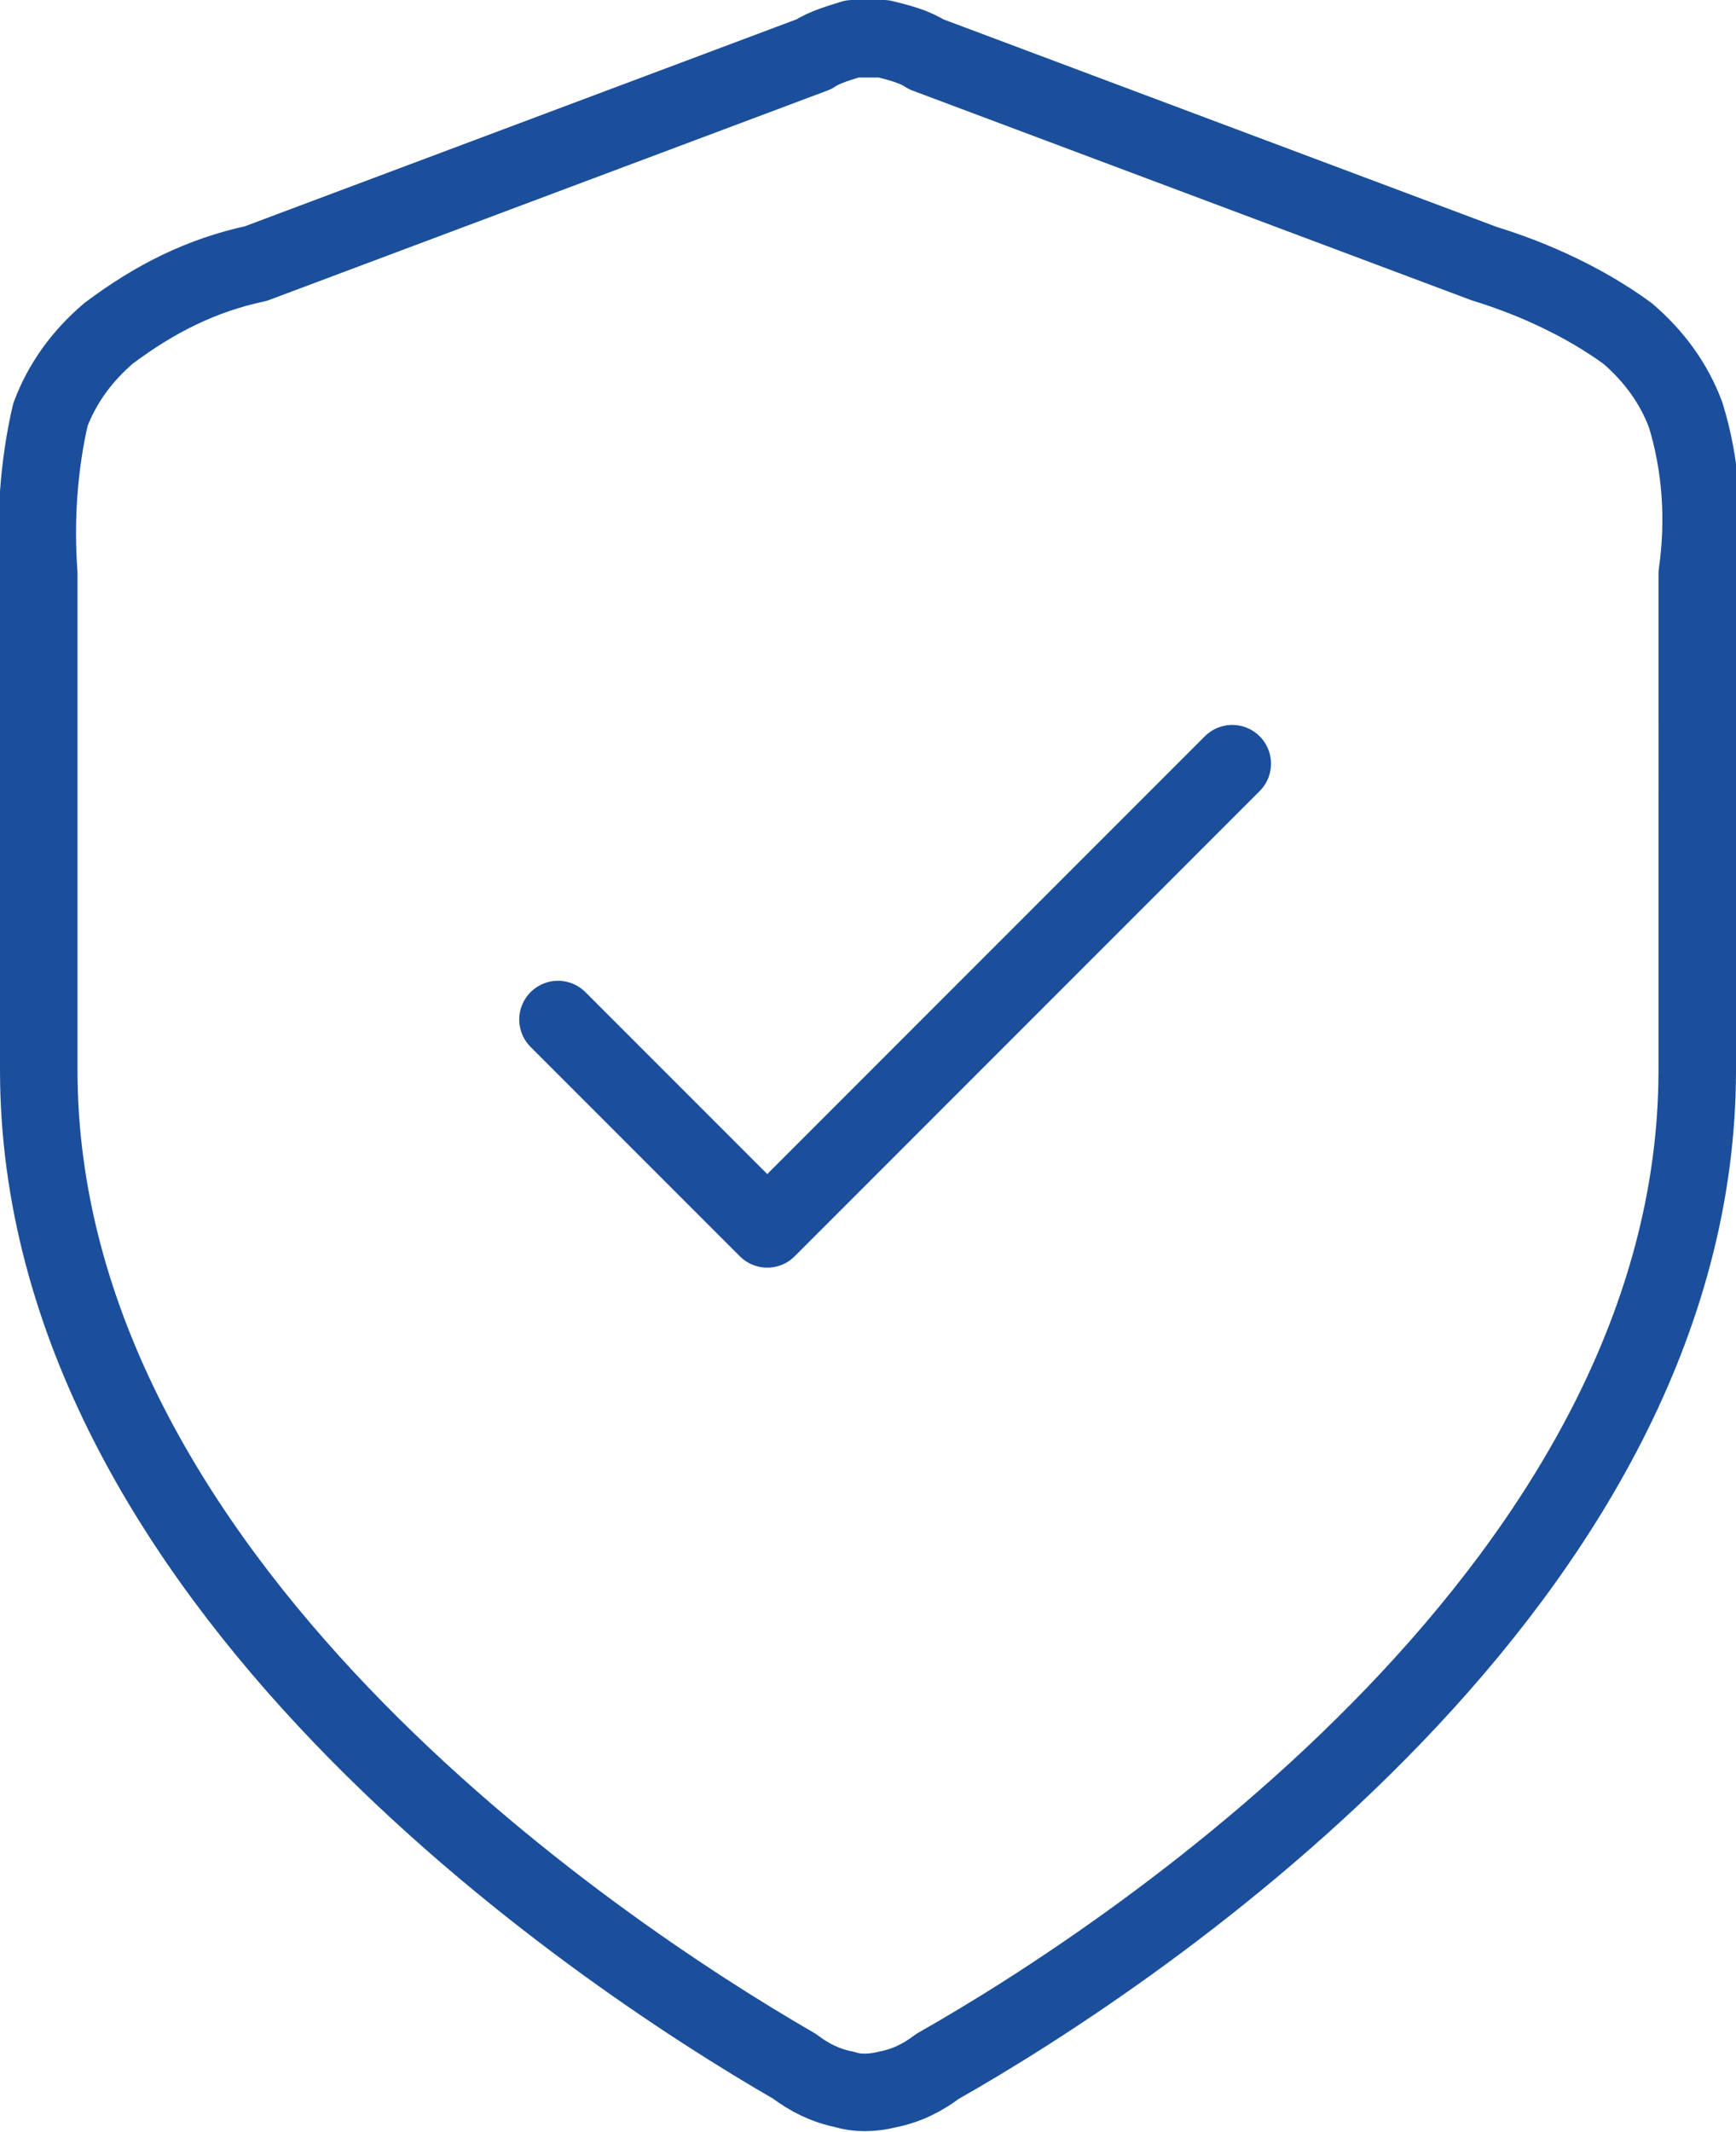 <?xml version="1.0" encoding="utf-8"?>
<!-- Generator: Adobe Illustrator 26.5.0, SVG Export Plug-In . SVG Version: 6.00 Build 0)  -->
<svg version="1.1" id="Layer_1" xmlns="http://www.w3.org/2000/svg" xmlns:xlink="http://www.w3.org/1999/xlink" x="0px" y="0px"
	 viewBox="0 0 44.8 55" style="enable-background:new 0 0 44.8 55;" xml:space="preserve">
<style type="text/css">
	.st0{fill:none;stroke:#1B4F9C;stroke-width:2;stroke-linecap:round;stroke-linejoin:round;}
</style>
<path id="svgexport-12_1_" class="st0" d="M14.4,26.3l5.4,5.4l12-12 M43.8,27.6c0,13.1-14.3,22.7-19.6,25.7
	c-0.4,0.3-0.8,0.5-1.3,0.6c-0.4,0.1-0.8,0.1-1.1,0c-0.5-0.1-0.9-0.3-1.3-0.6C15.3,50.3,1,40.7,1,27.6V14.8c-0.1-1.4,0-2.8,0.3-4.1
	c0.3-0.8,0.8-1.5,1.5-2.1C4,7.7,5.2,7.1,6.6,6.8l14.4-5.4C21.3,1.2,21.7,1.1,22,1c0.3,0,0.5,0,0.8,0c0.4,0.1,0.8,0.2,1.1,0.4
	l14.4,5.4c1.3,0.4,2.6,1,3.7,1.8c0.7,0.6,1.2,1.3,1.5,2.1c0.4,1.3,0.5,2.7,0.3,4.1V27.6z"/>
</svg>
